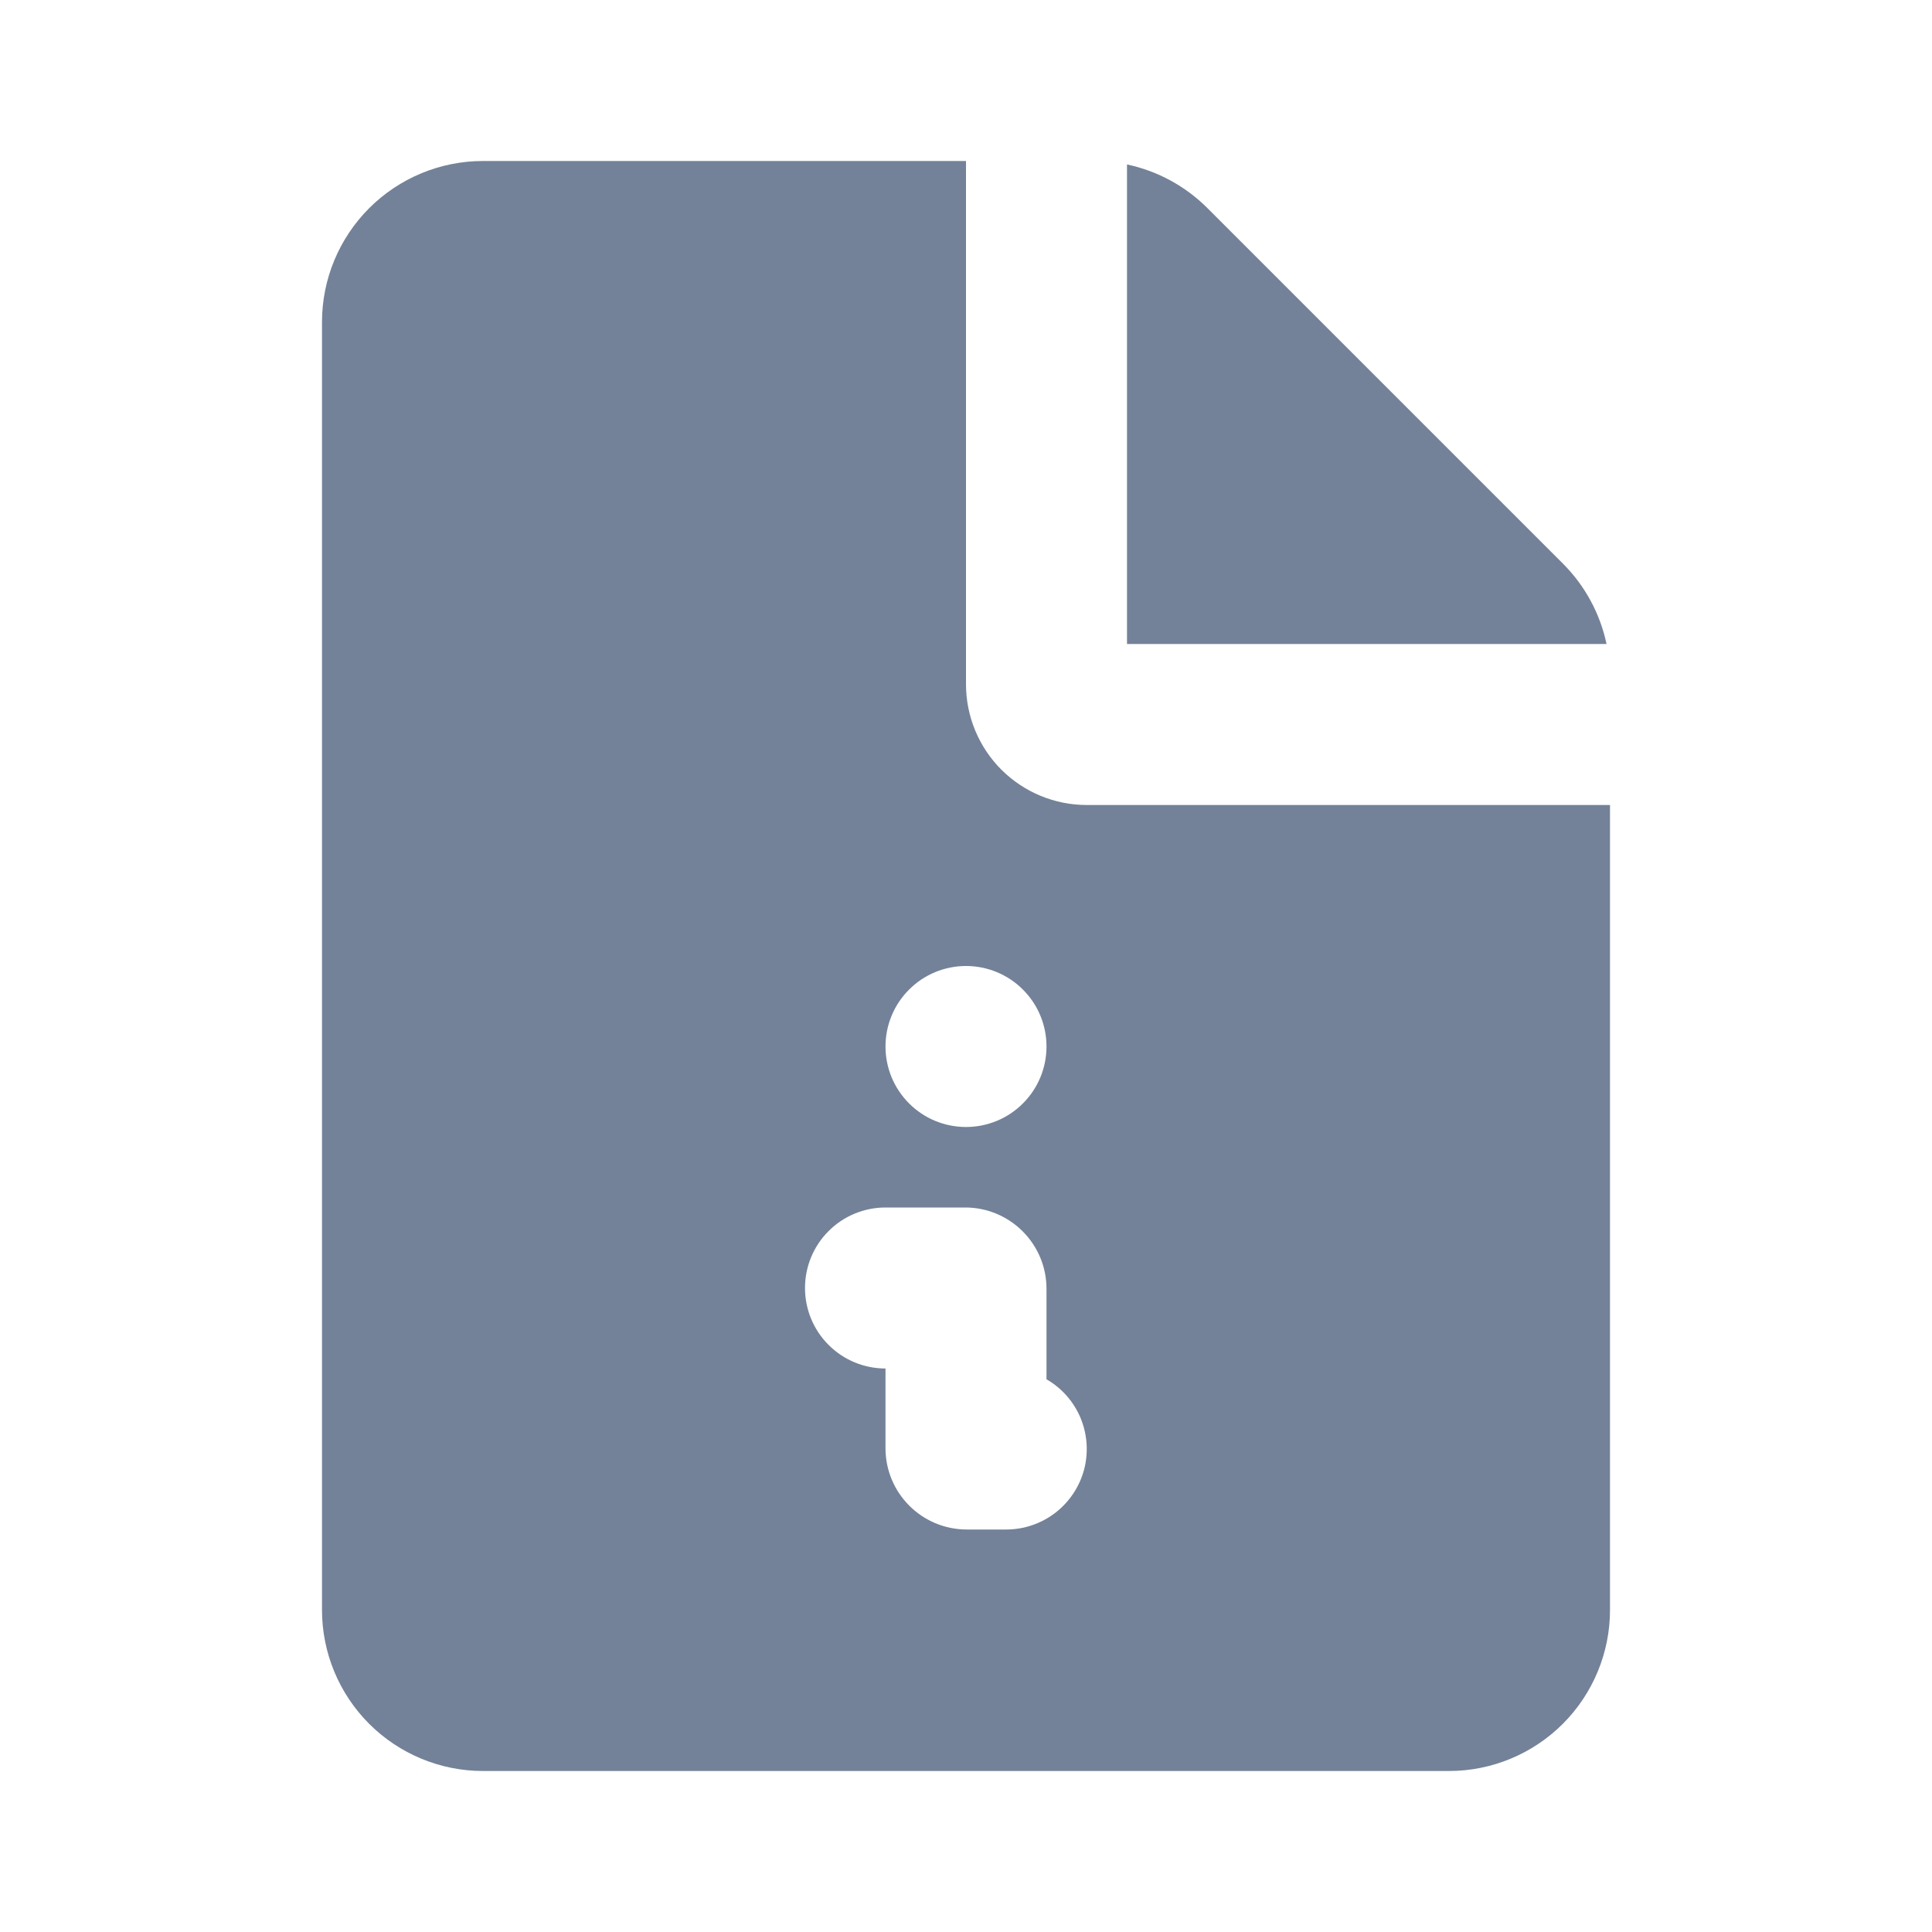 <?xml version="1.0" encoding="UTF-8"?> <svg xmlns="http://www.w3.org/2000/svg" width="24" height="24" viewBox="0 0 24 24" fill="none"><g id="Frame" clip-path="url(#clip0_456_1170)"><g id="file_info_fill"><path id="Vector" fill-rule="evenodd" clip-rule="evenodd" d="M12 2V8.5C12 8.898 12.158 9.279 12.439 9.561C12.721 9.842 13.102 10 13.5 10H20V20C20 20.53 19.789 21.039 19.414 21.414C19.039 21.789 18.53 22 18 22H6C5.47 22 4.961 21.789 4.586 21.414C4.211 21.039 4 20.53 4 20V4C4 3.47 4.211 2.961 4.586 2.586C4.961 2.211 5.47 2 6 2H12ZM11.99 15H11C10.735 15 10.48 15.105 10.293 15.293C10.105 15.48 10 15.735 10 16C10 16.265 10.105 16.52 10.293 16.707C10.48 16.895 10.735 17 11 17V17.99C11 18.548 11.452 19 12.01 19H12.5C12.72 19 12.934 18.927 13.109 18.793C13.283 18.659 13.409 18.471 13.466 18.259C13.523 18.046 13.508 17.821 13.424 17.617C13.34 17.414 13.191 17.244 13 17.134V16.01C13 15.877 12.974 15.746 12.923 15.623C12.872 15.501 12.798 15.39 12.704 15.296C12.61 15.202 12.499 15.128 12.377 15.077C12.254 15.026 12.123 15 11.99 15ZM12 12C11.735 12 11.48 12.105 11.293 12.293C11.105 12.48 11 12.735 11 13C11 13.265 11.105 13.52 11.293 13.707C11.48 13.895 11.735 14 12 14C12.265 14 12.52 13.895 12.707 13.707C12.895 13.52 13 13.265 13 13C13 12.735 12.895 12.48 12.707 12.293C12.52 12.105 12.265 12 12 12ZM14 2.043C14.379 2.123 14.726 2.312 15 2.586L19.414 7C19.688 7.274 19.877 7.621 19.957 8H14V2.043Z" fill="#738298"></path></g></g><defs><clipPath id="clip0_456_1170"><rect width="24" height="24" fill="white"></rect></clipPath></defs></svg> 